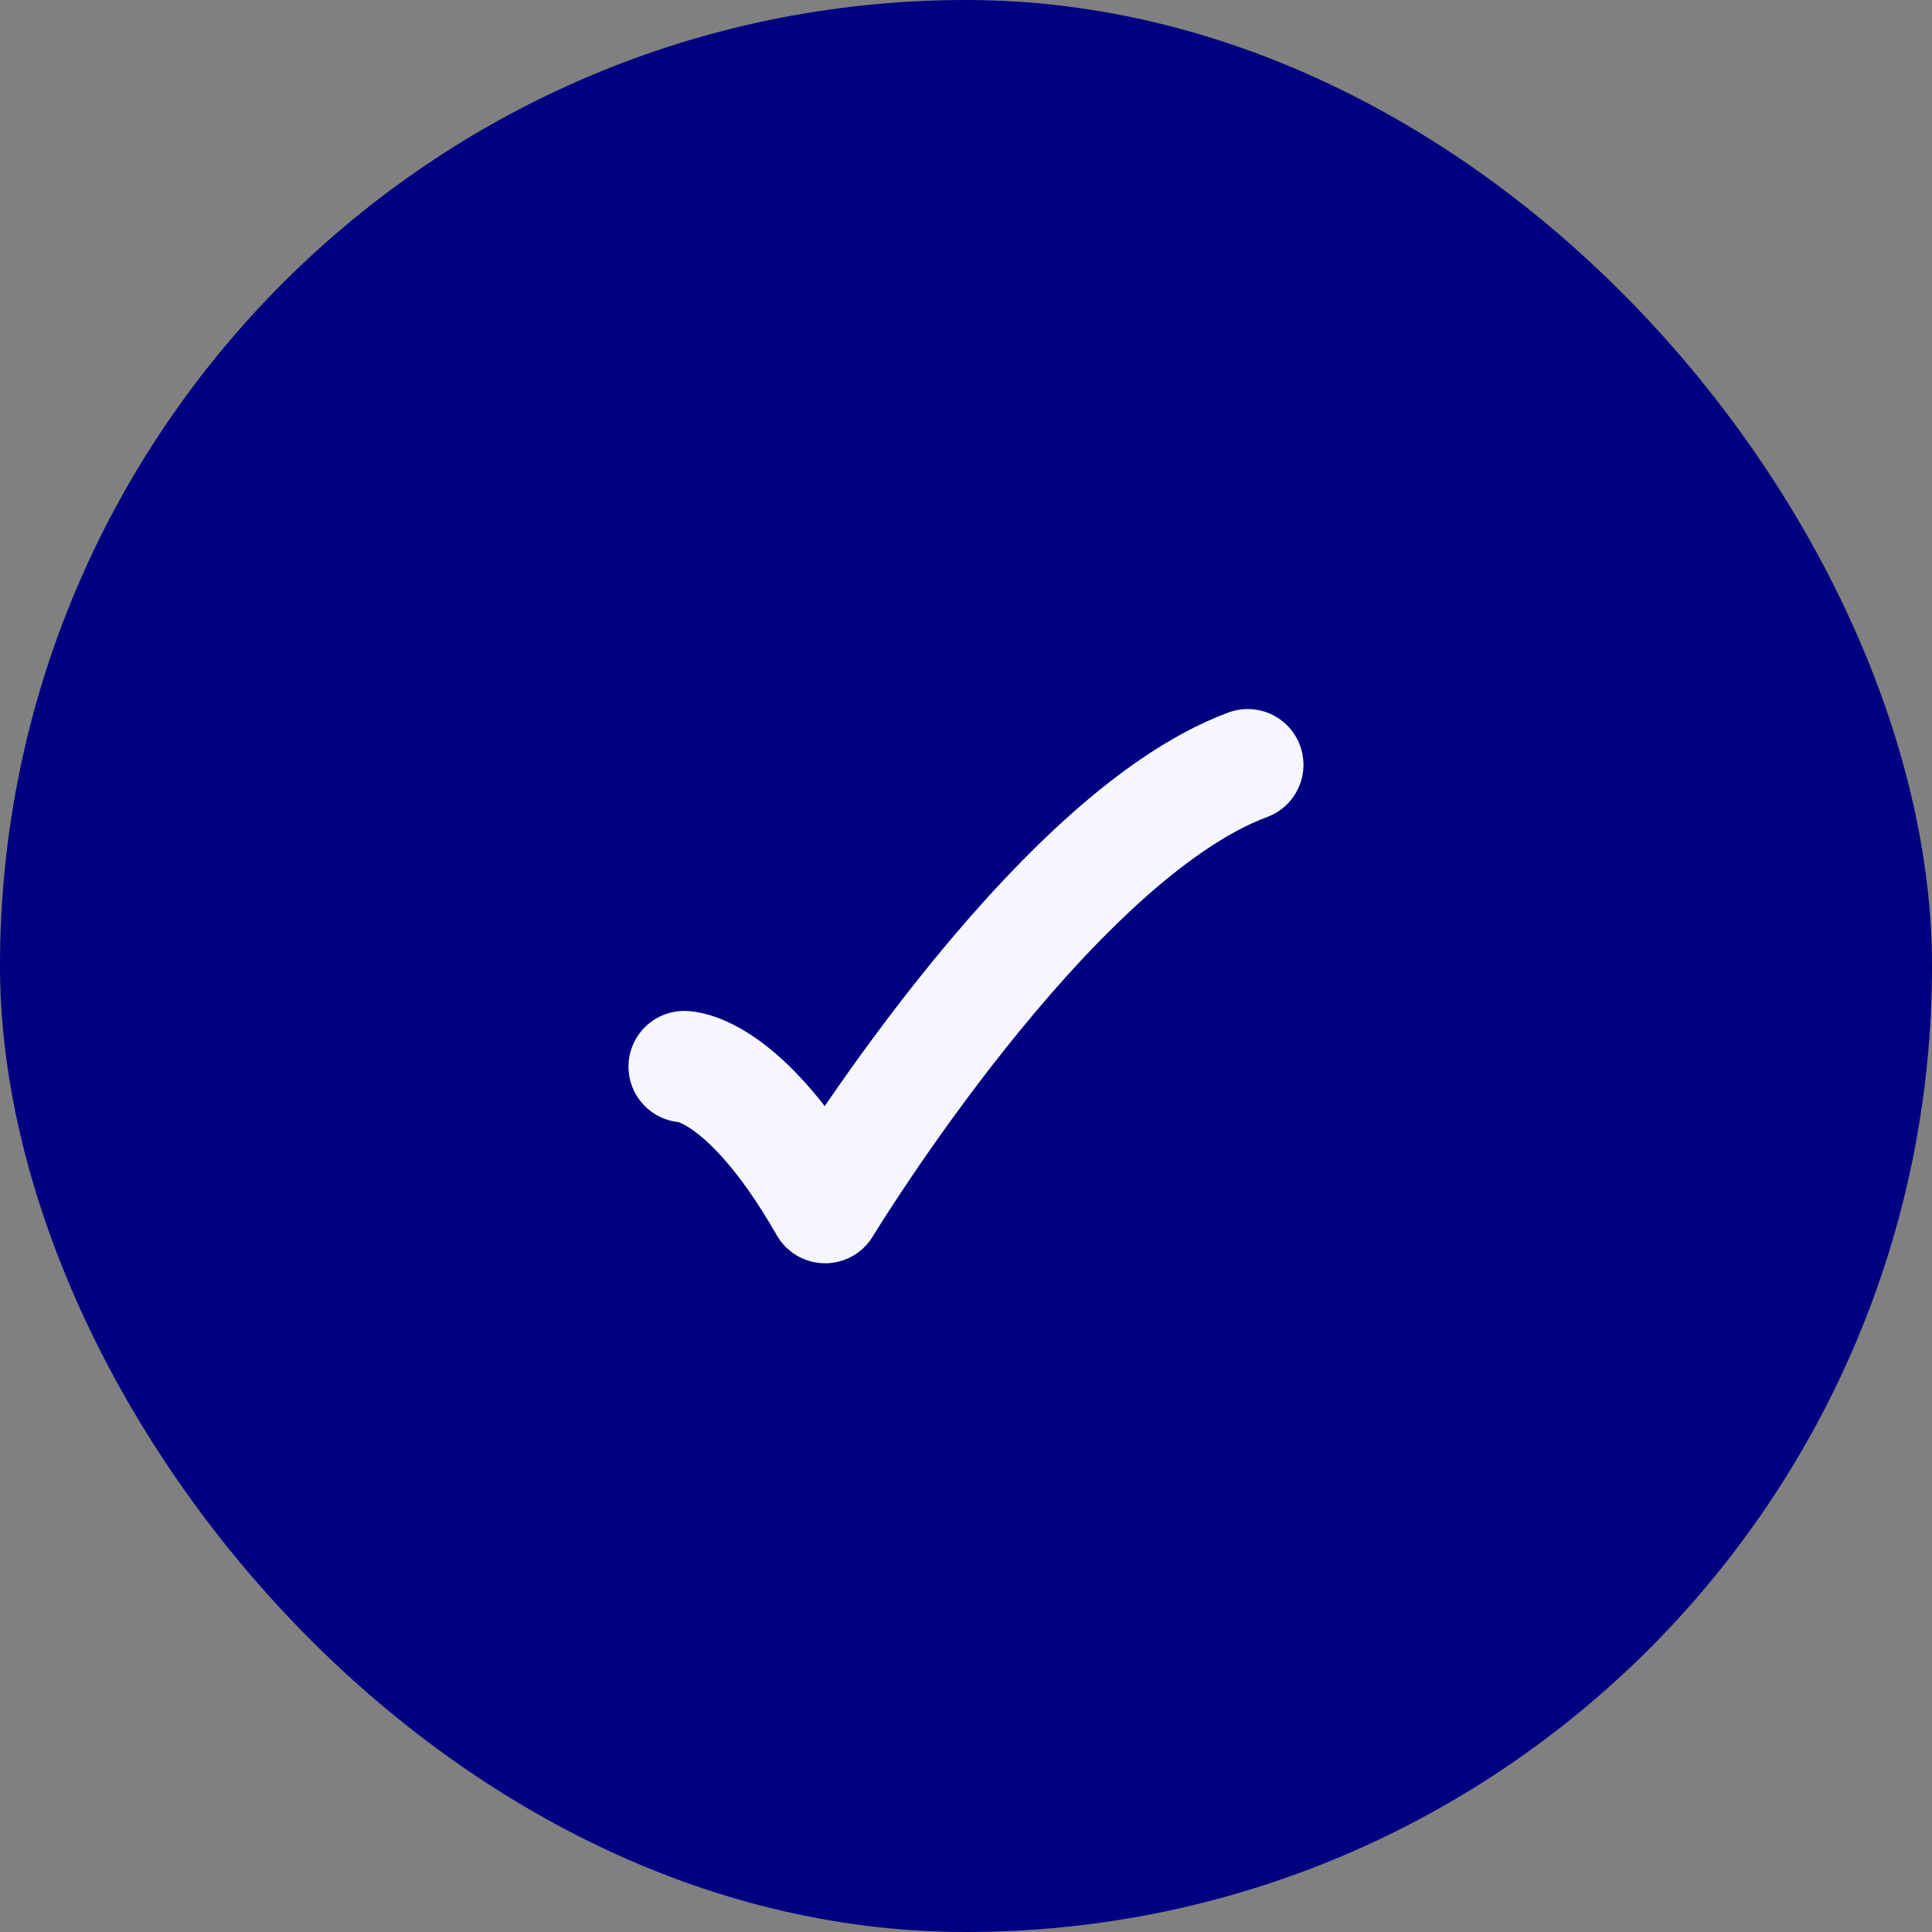 <svg xmlns="http://www.w3.org/2000/svg" width="52" height="52" viewBox="0 0 52 52" fill="none"><rect x="0" y="0" width="52" height="52" fill="#808080" stroke="none"/><rect width="52" height="52" rx="26" fill="#000080"></rect><path d="M18.416 28.709C18.416 28.709 20.041 28.709 22.208 32.501C22.208 32.501 28.23 22.57 33.583 20.584" stroke="#F6F6FF" stroke-width="3" stroke-linecap="round" stroke-linejoin="round"></path></svg>